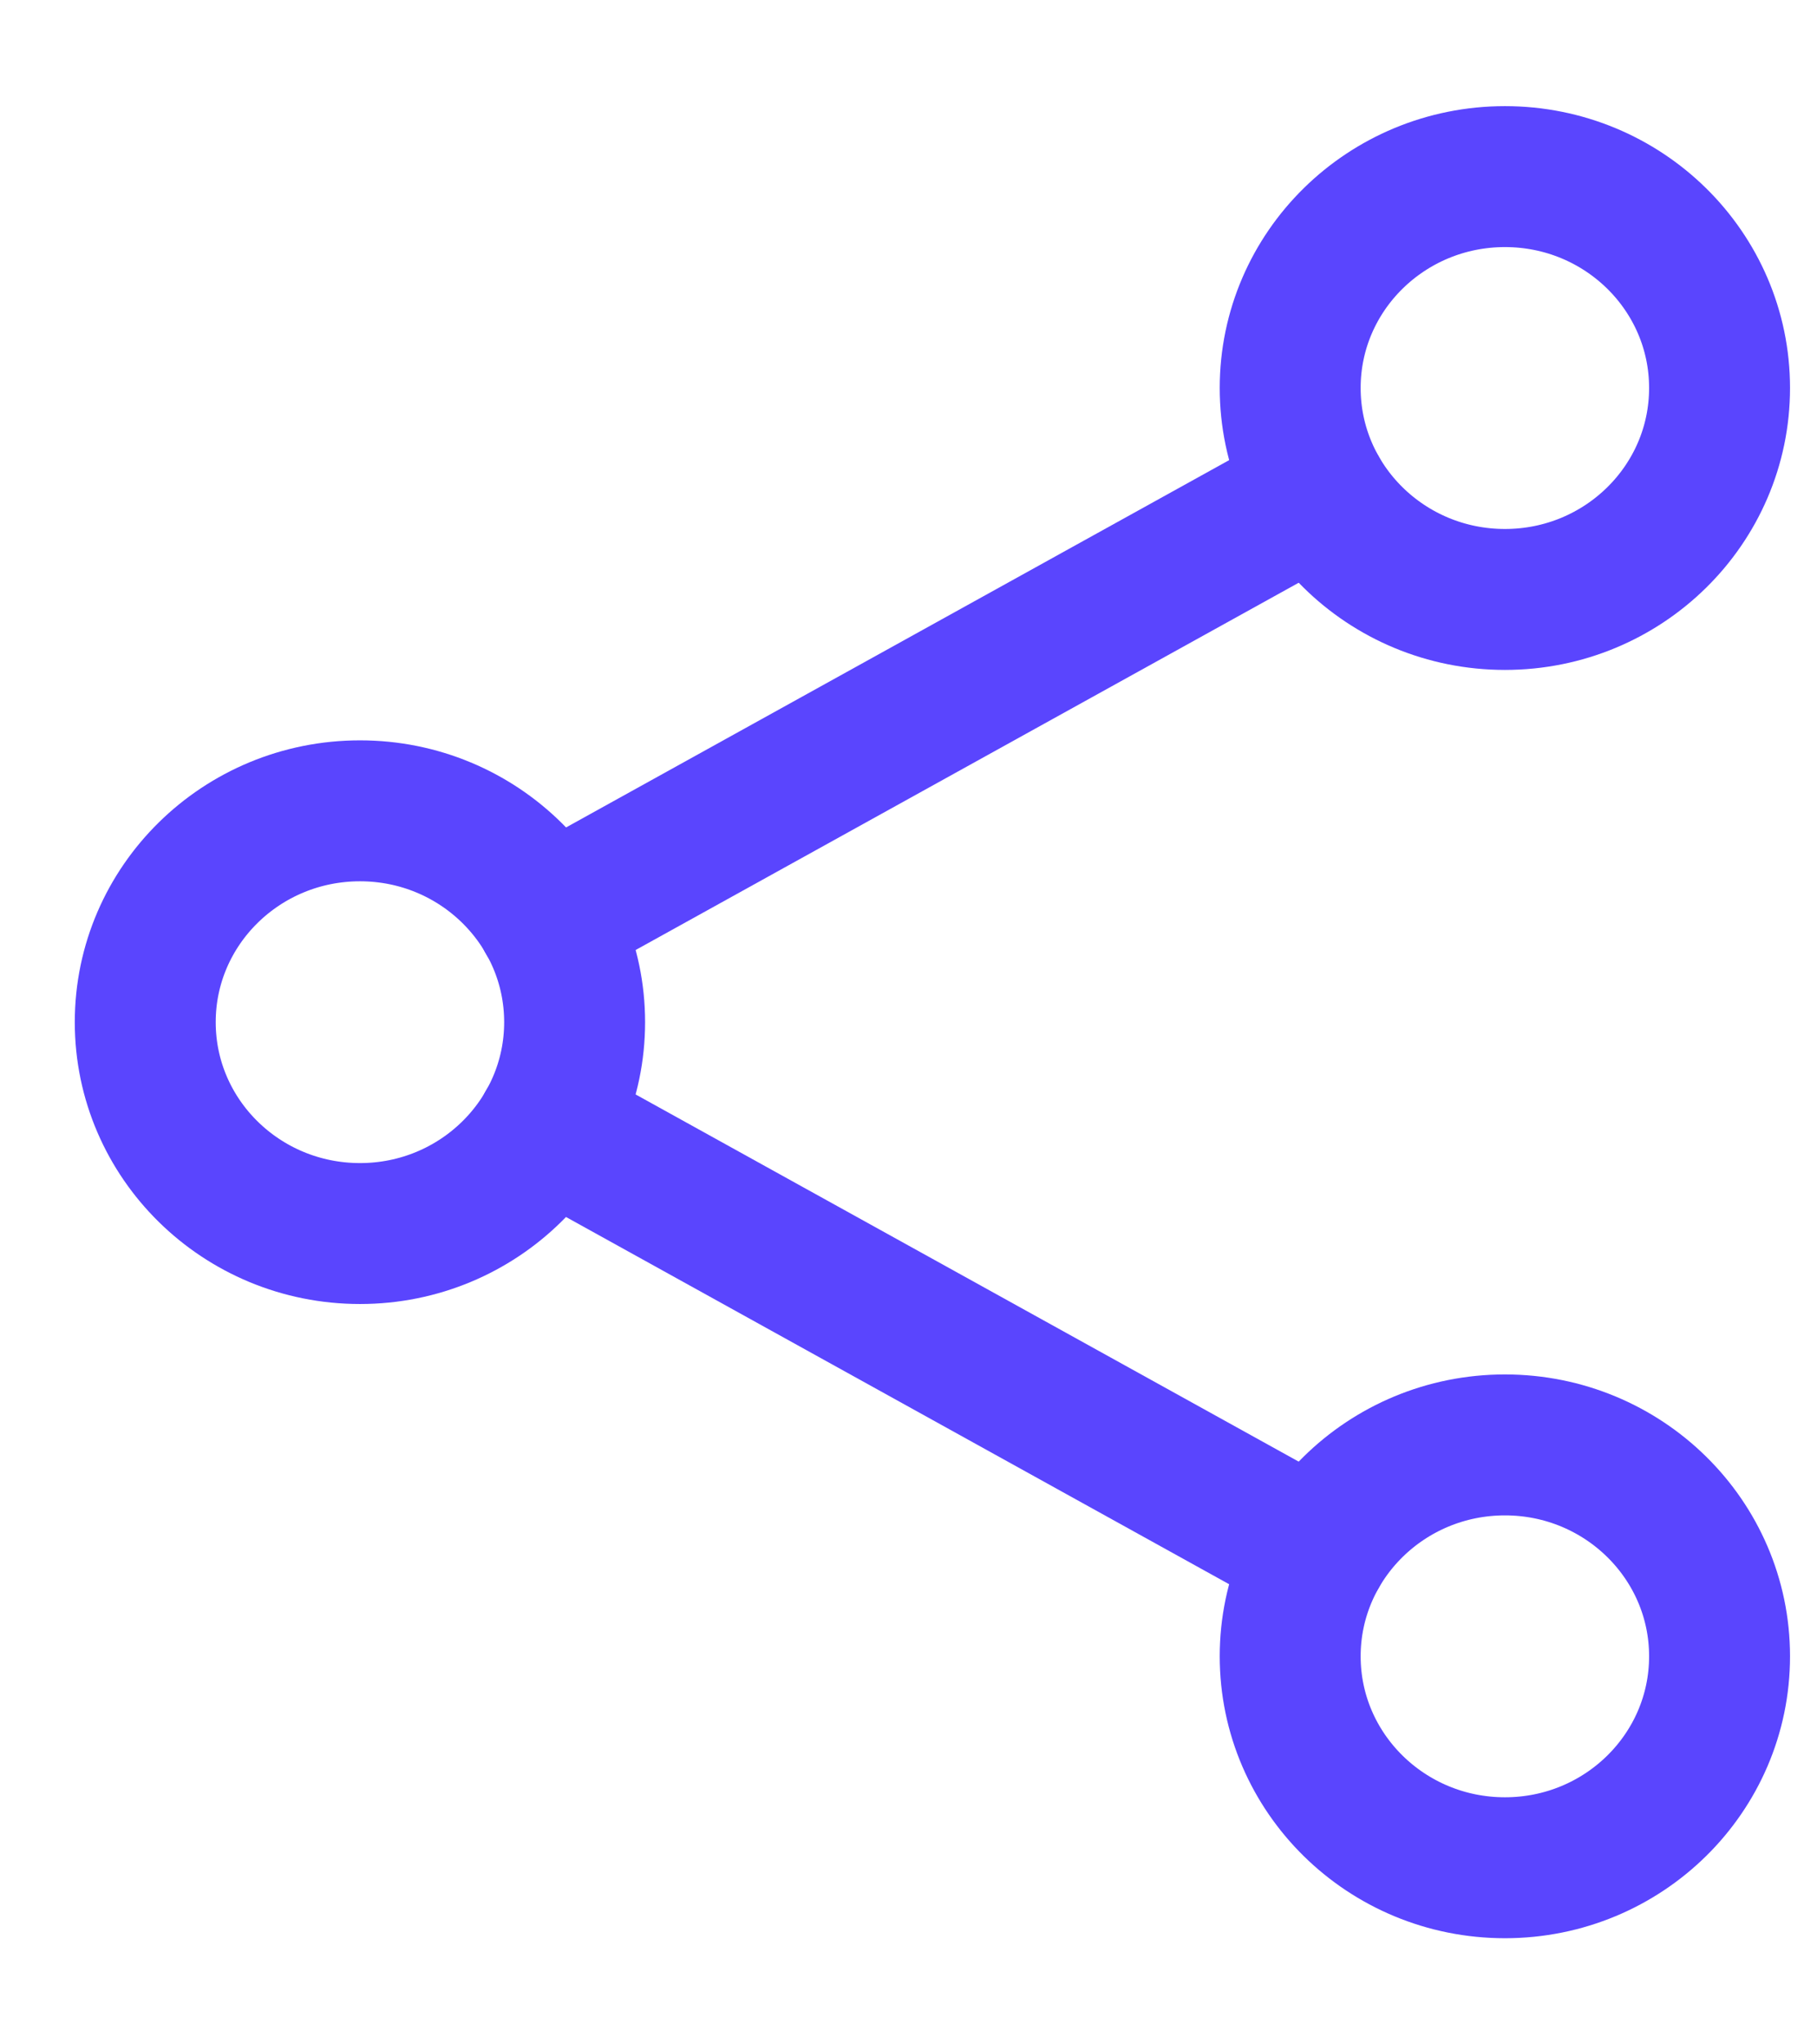 <?xml version="1.0" encoding="utf-8"?>
<svg width="16" height="18" viewBox="0 0 16 18" fill="none" xmlns="http://www.w3.org/2000/svg">
<path d="M3.17 10.861C4.213 10.861 5.06 10.028 5.06 9C5.06 7.972 4.213 7.139 3.17 7.139C2.126 7.139 1.279 7.972 1.279 9C1.279 10.028 2.126 10.861 3.17 10.861Z" stroke="#5A45FE" stroke-width="1.241" stroke-linecap="round" stroke-linejoin="round"/>
<path d="M13.252 5.278C14.296 5.278 15.142 4.444 15.142 3.416C15.142 2.388 14.296 1.555 13.252 1.555C12.208 1.555 11.361 2.388 11.361 3.416C11.361 4.444 12.208 5.278 13.252 5.278Z" stroke="#5A45FE" stroke-width="1.241" stroke-linecap="round" stroke-linejoin="round"/>
<path d="M13.252 16.445C14.296 16.445 15.142 15.611 15.142 14.583C15.142 13.556 14.296 12.722 13.252 12.722C12.208 12.722 11.361 13.556 11.361 14.583C11.361 15.611 12.208 16.445 13.252 16.445Z" stroke="#5A45FE" stroke-width="1.241" stroke-linecap="round" stroke-linejoin="round"/>
<path d="M4.816 9.913L11.603 13.671" stroke="#5A45FE" stroke-width="1.241" stroke-linecap="round" stroke-linejoin="round"/>
<path d="M11.603 4.329L4.816 8.088" stroke="#5A45FE" stroke-width="1.241" stroke-linecap="round" stroke-linejoin="round"/>
</svg>

